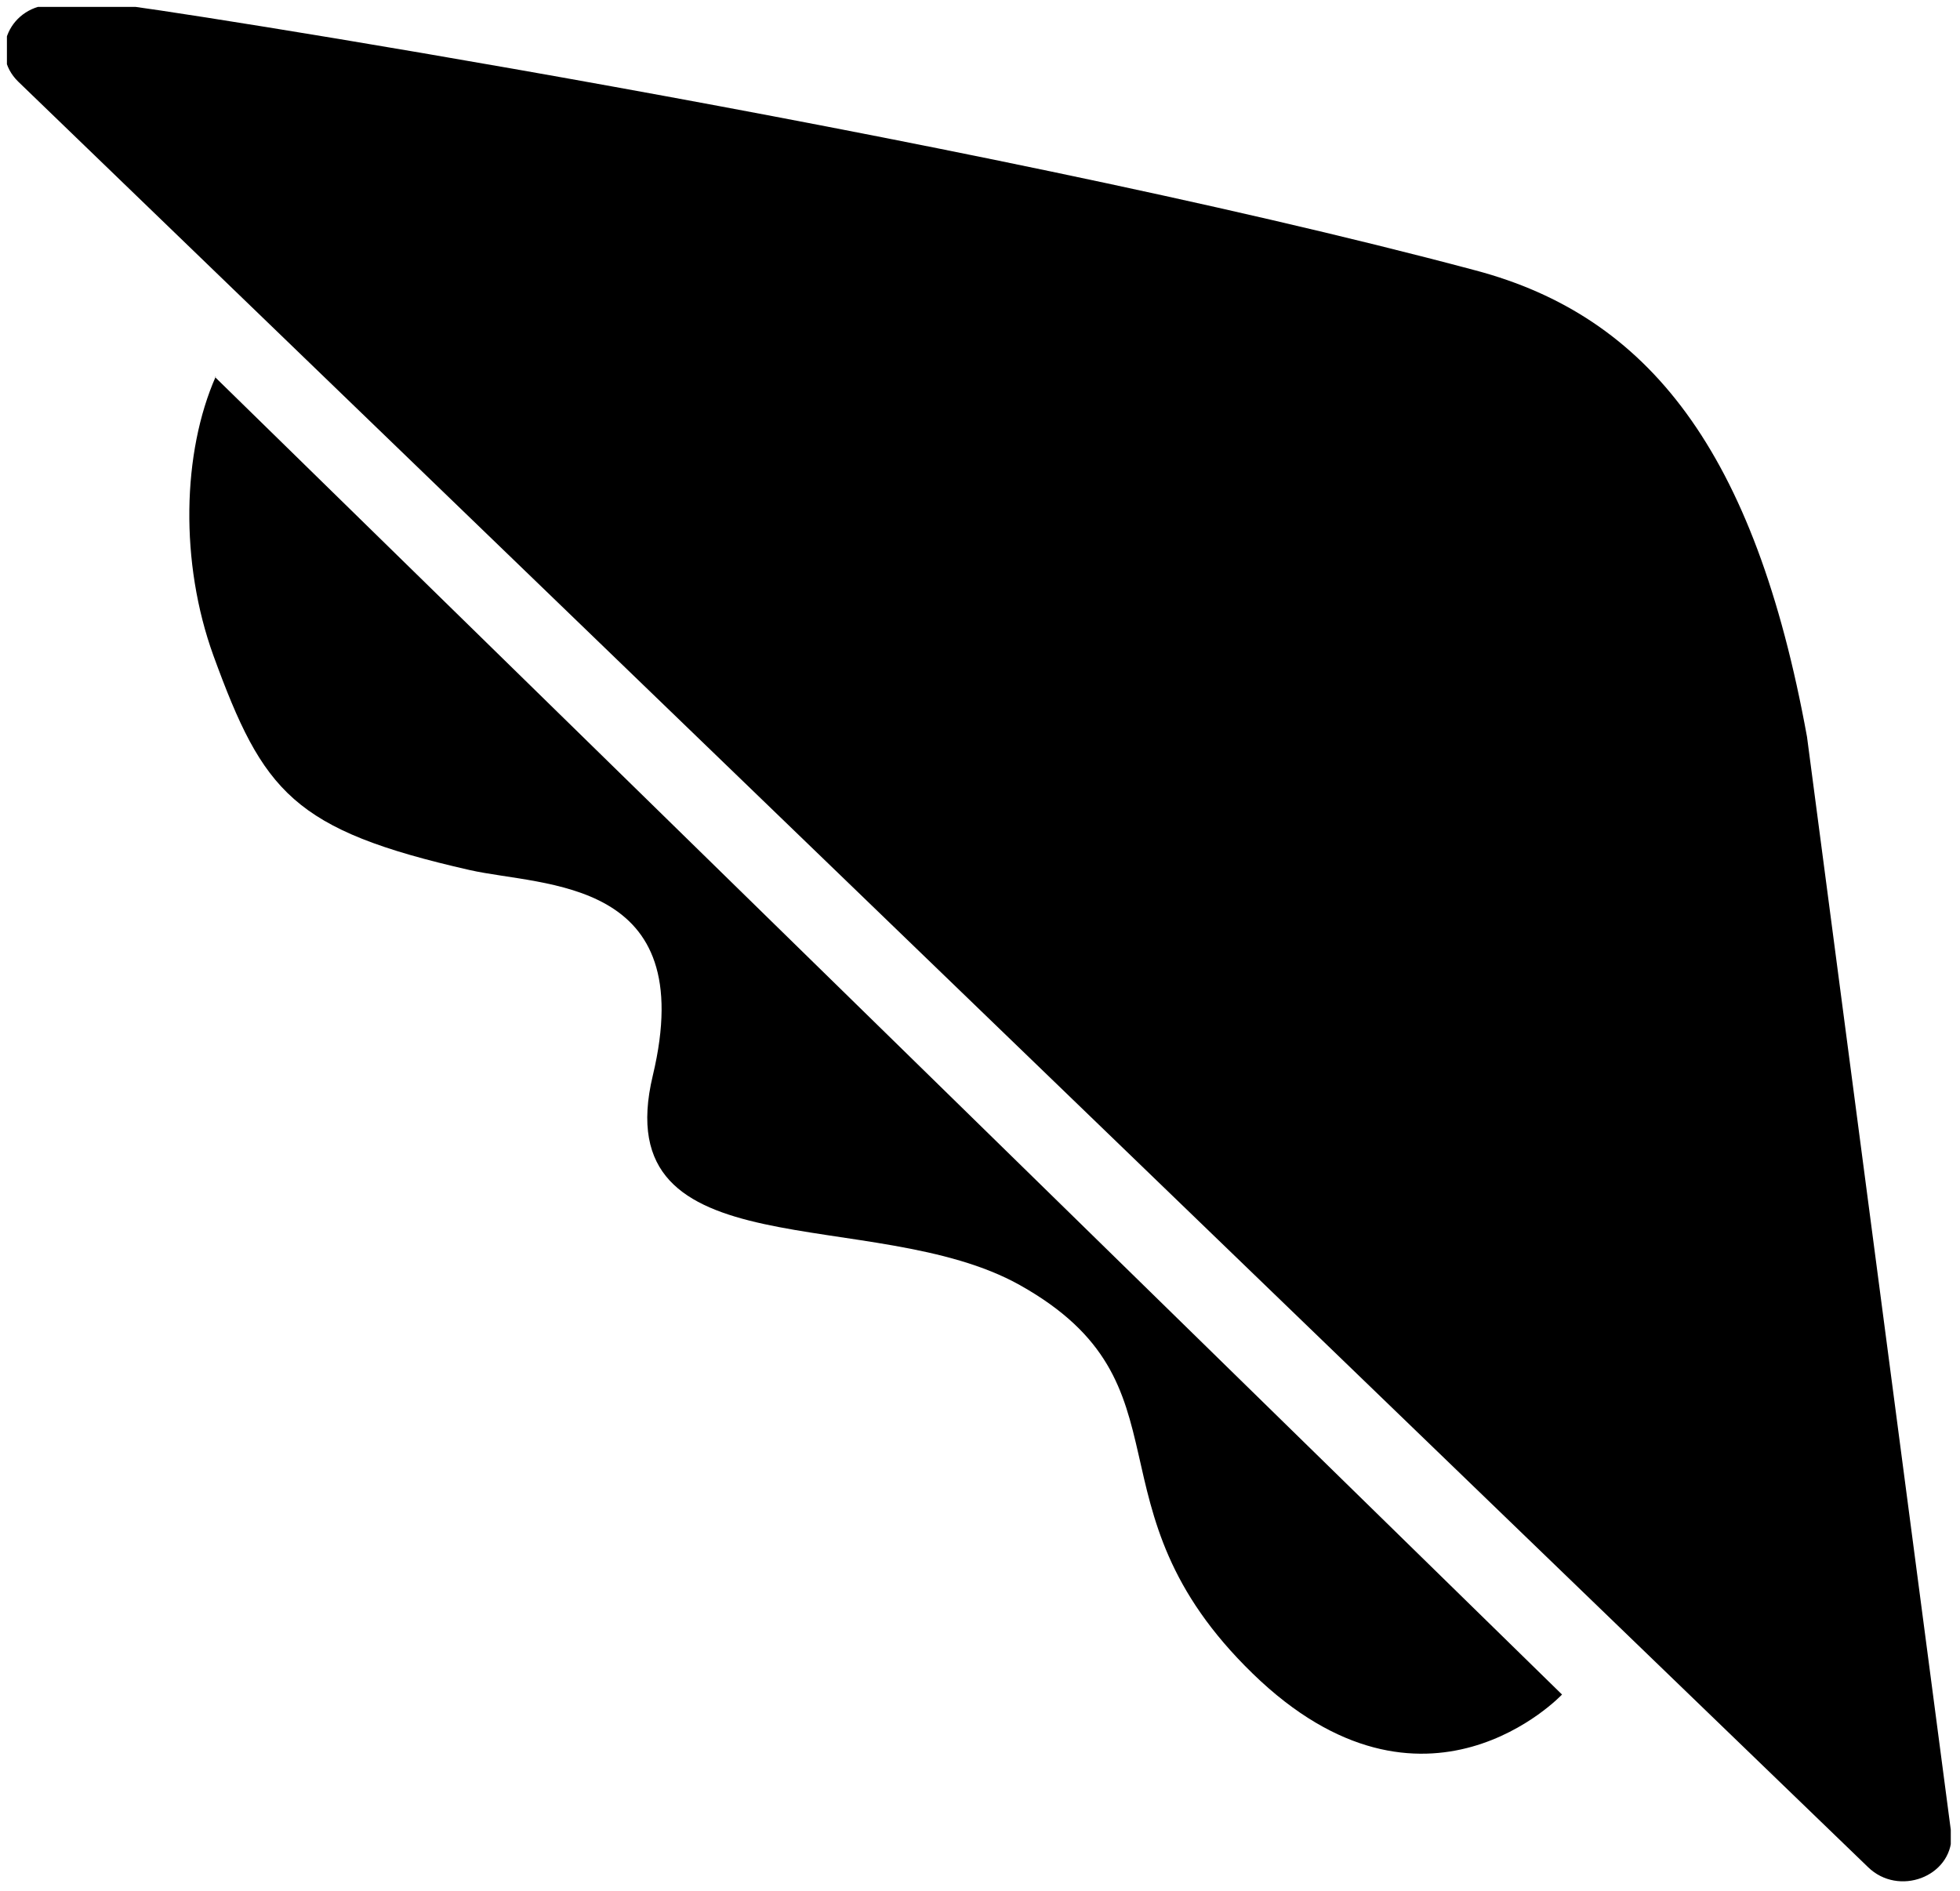 <?xml version="1.0" encoding="UTF-8"?>
<svg xmlns="http://www.w3.org/2000/svg" width="425" height="410" viewBox="0 0 425 410" fill="none">
  <g clip-path="url(#clip0_2469_10986)">
    <g clip-path="url(#clip1_2469_10986)">
      <path d="M11.624 1H25.383C29.737 1 209.649 29.201 319.895 58.621C357.34 68.543 380.504 97.615 391.824 159.761L423.174 398.077C423.174 406.956 411.679 411.308 405.061 404.867L3.961 17.712C-2.483 11.445 2.219 1 11.624 1Z" fill="black"></path>
      <path d="M46.631 81.773L338.704 367.439C338.704 367.439 308.922 399.122 271.651 362.913C234.38 326.704 259.634 300.244 221.144 278.658C189.446 260.902 131.275 276.221 141.551 233.223C151.826 190.225 118.038 192.314 101.841 188.659C63.525 179.955 57.081 171.773 46.283 142.179C38.968 121.986 39.49 98.137 46.805 81.599L46.631 81.773Z" fill="black"></path>
    </g>
  </g>
  <defs>
    <clipPath id="clip0_2469_10986">
      <rect width="422" height="407" fill="white" transform="translate(1.5 1.5)"></rect>
    </clipPath>
    <clipPath id="clip1_2469_10986">
      <rect width="422" height="407" fill="white" transform="translate(1 1)"></rect>
    </clipPath>
  </defs>
</svg>
